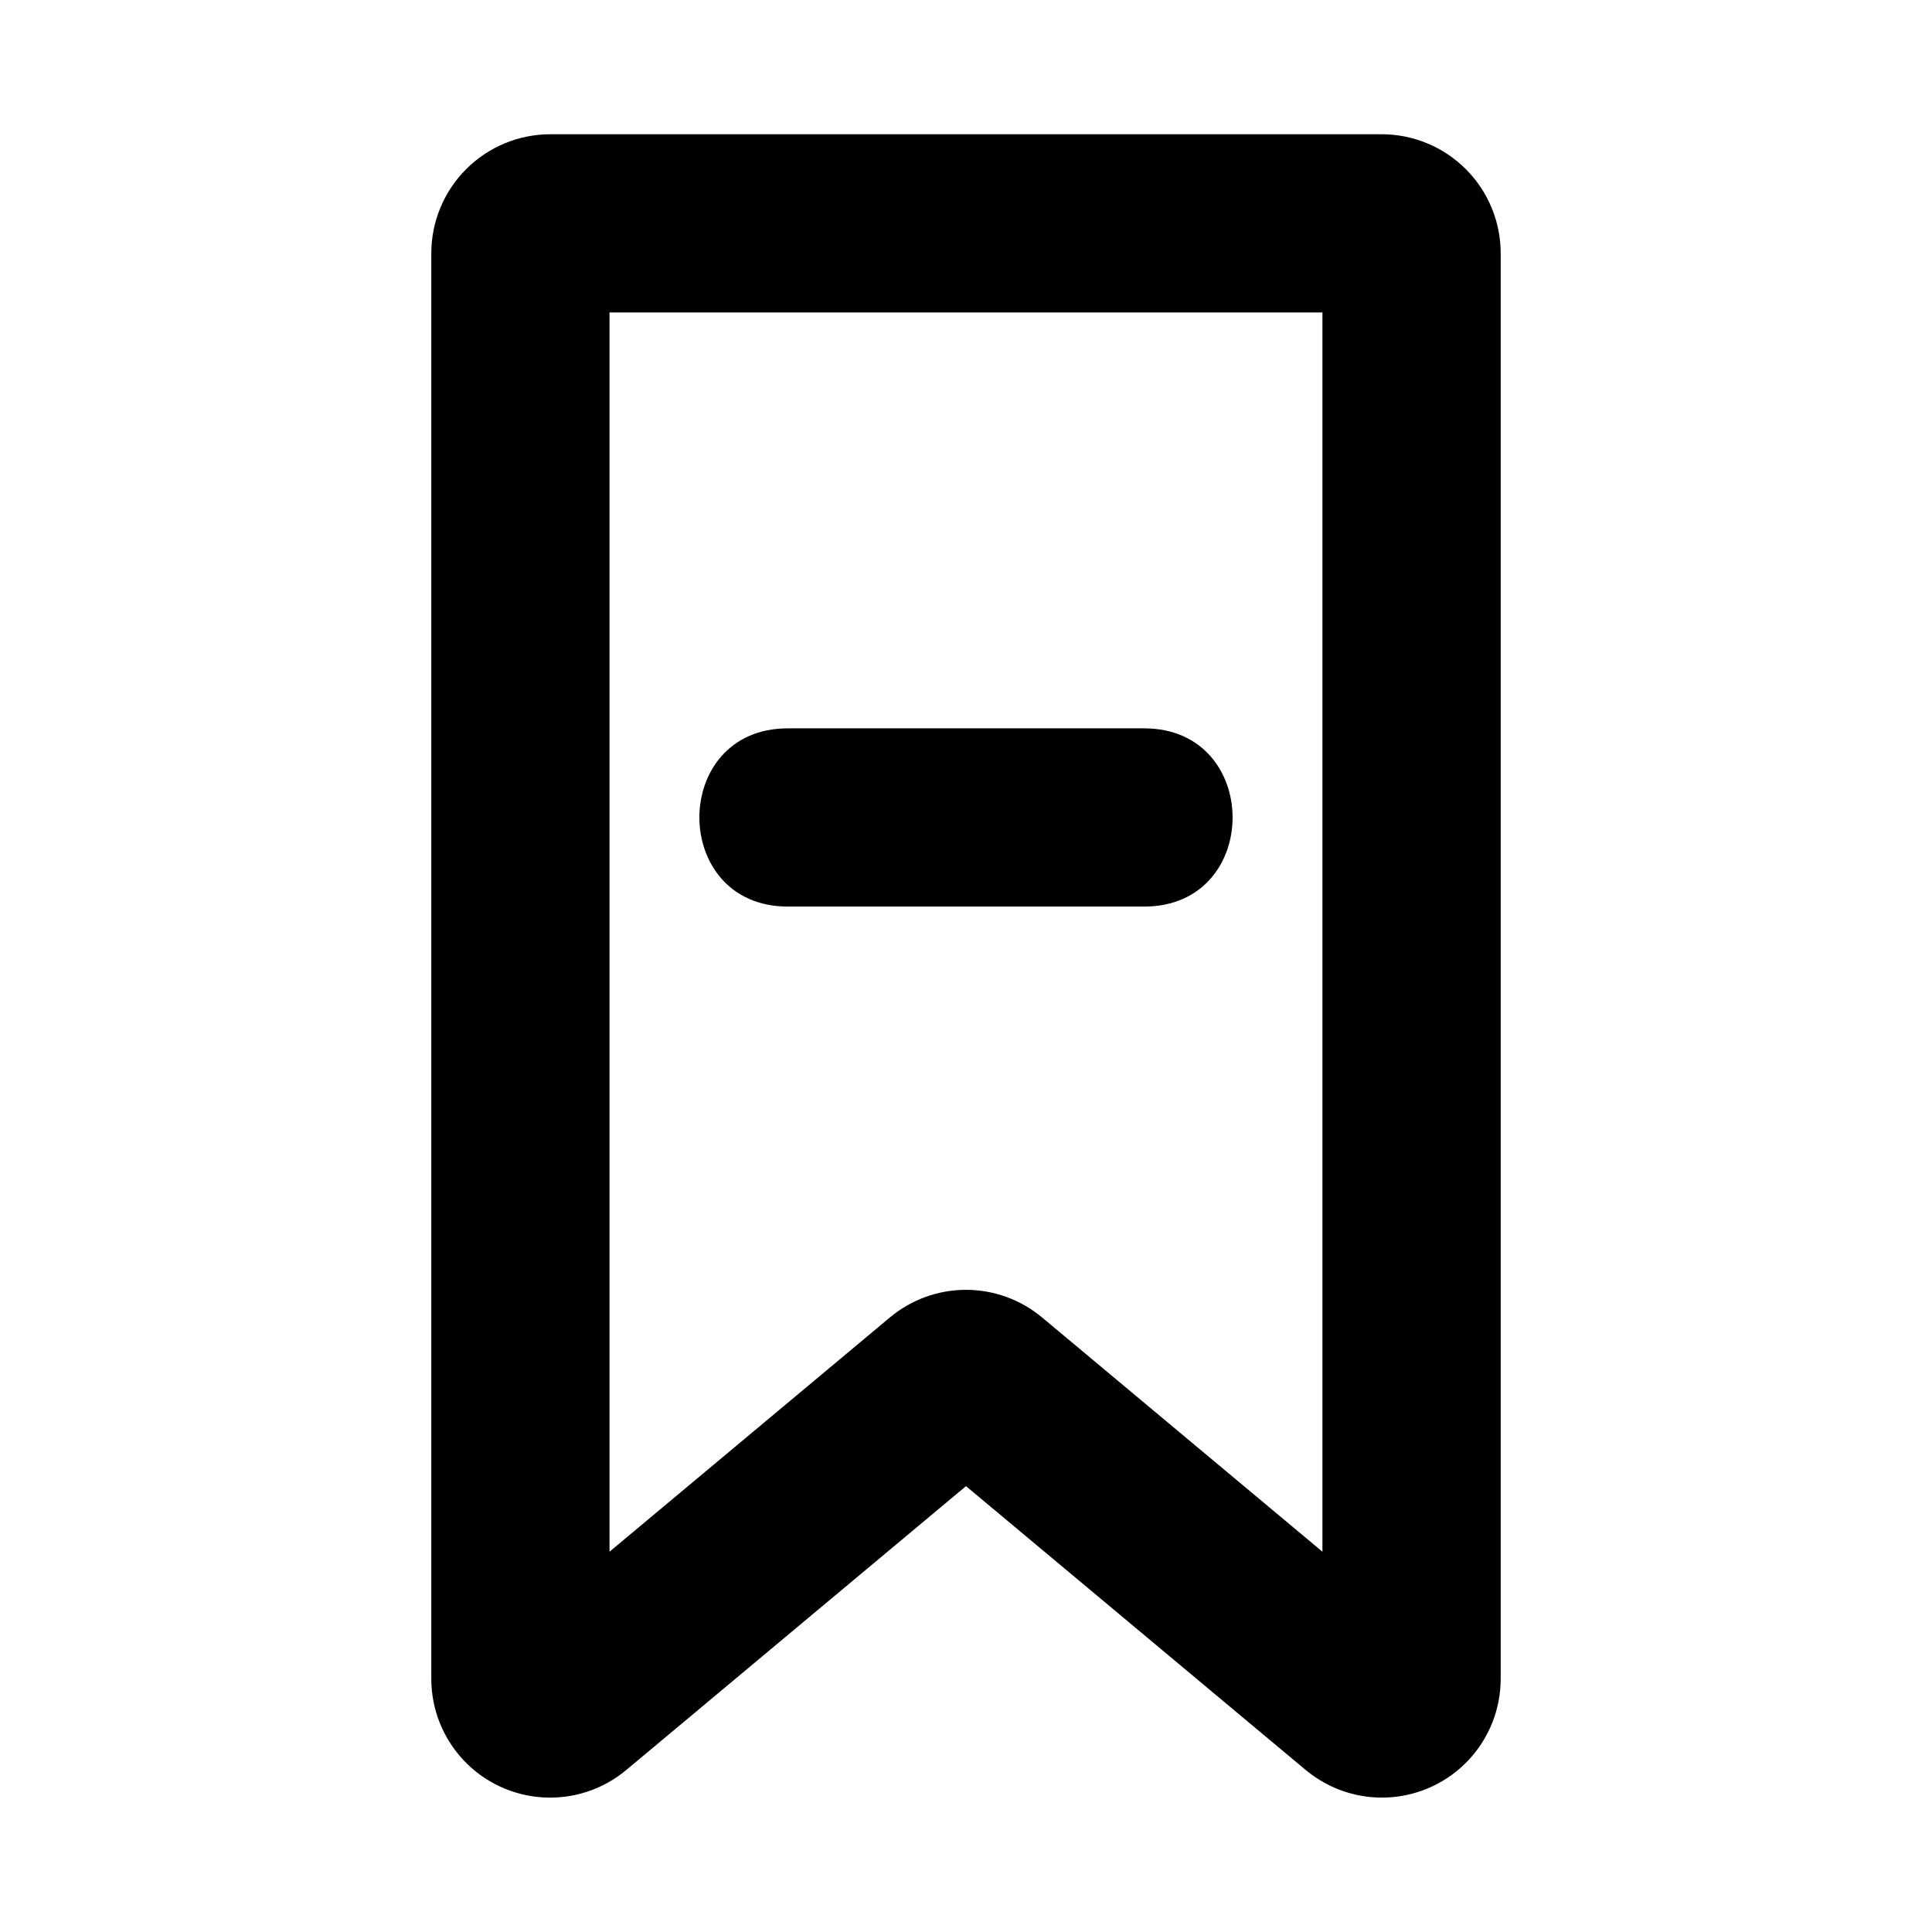<?xml version="1.0" encoding="UTF-8"?>
<!-- Uploaded to: ICON Repo, www.svgrepo.com, Generator: ICON Repo Mixer Tools -->
<svg fill="#000000" width="800px" height="800px" version="1.1" viewBox="144 144 512 512" xmlns="http://www.w3.org/2000/svg">
 <g>
  <path d="m490.05 613.08h-0.008l-90.043-75.238-90.047 75.238c-6.164 5.144-14.062 7.738-22.082 7.25-8.016-0.488-15.539-4.019-21.039-9.875-5.496-5.856-8.547-13.586-8.531-21.617v-377.7c0-8.359 3.316-16.379 9.219-22.293 5.902-5.918 13.914-9.25 22.27-9.27h220.42c8.359 0.02 16.367 3.352 22.27 9.27 5.906 5.914 9.219 13.934 9.219 22.293v377.7c0.016 8.027-3.035 15.762-8.531 21.613-5.496 5.856-13.02 9.387-21.035 9.875s-15.914-2.106-22.078-7.246zm-69.895-119.95 74.305 62.09v-328.41h-188.93v328.41l74.301-62.082c5.652-4.727 12.789-7.316 20.156-7.32 7.371 0 14.508 2.59 20.164 7.316z"/>
  <path d="m447.23 384.25h-94.465c-31.199 0-31.254-47.23 0-47.23h94.465c31.199 0 31.254 47.23 0 47.23z"/>
 </g>
</svg>
